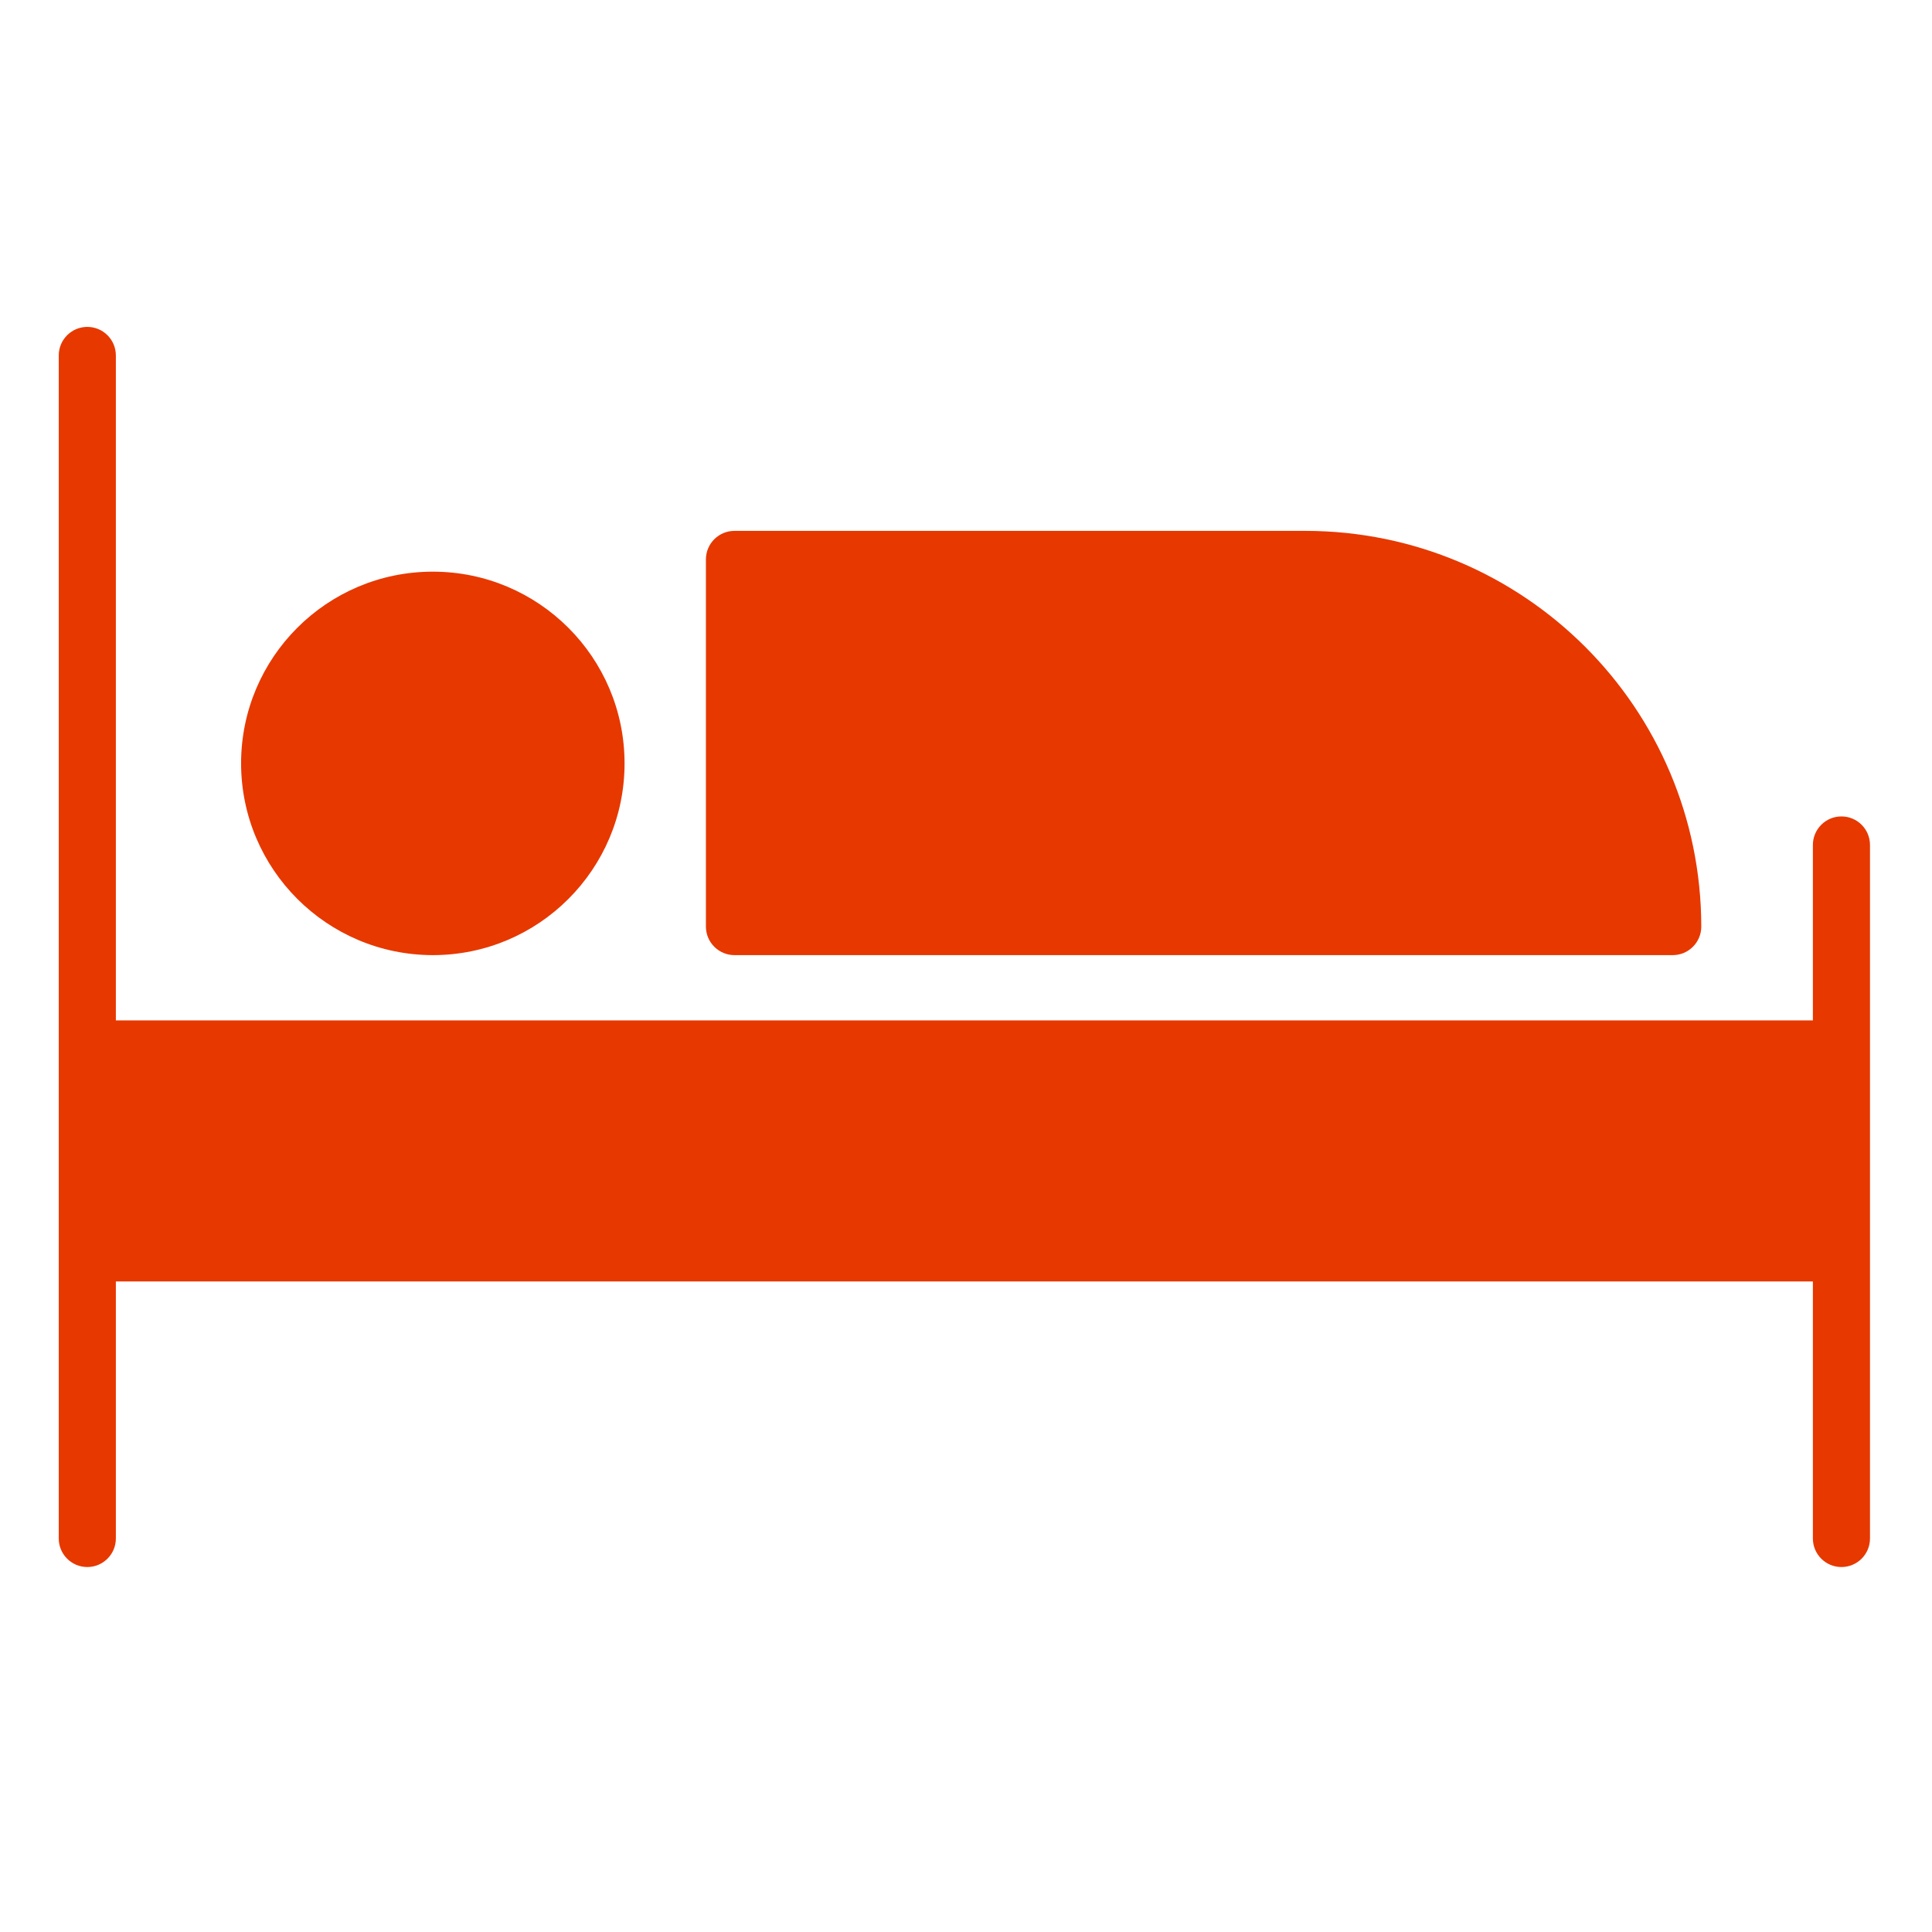 <svg height="592pt" viewBox="-18 -106 592 592" width="592pt" xmlns="http://www.w3.org/2000/svg"><path d="m546.25 144.168c-4.836 0-8.75 3.914-8.75 8.75v53.75h-520v-203.75c0-4.836-3.914-8.75-8.75-8.75s-8.75 3.914-8.75 8.75v362.5c0 4.832 3.914 8.75 8.75 8.75s8.75-3.918 8.75-8.75v-78.75h520v78.75c0 4.832 3.914 8.75 8.75 8.75s8.75-3.918 8.75-8.75v-212.5c0-4.836-3.914-8.75-8.75-8.75zm0 0" fill="#e73800" opacity="1" original-fill="#000000"></path><path d="m114.625 186.668c32.445 0 58.75-26.305 58.75-58.75 0-32.449-26.305-58.75-58.75-58.75s-58.75 26.301-58.75 58.75c.039 32.43 26.316 58.715 58.75 58.75zm0 0" fill="#e73800" opacity="1" original-fill="#000000"></path><path d="m207.055 186.668h287.5c4.836 0 8.75-3.918 8.75-8.75-.07-66.934-54.316-121.172-121.25-121.25h-175c-4.828 0-8.75 3.914-8.75 8.75v112.5c0 4.832 3.922 8.75 8.75 8.75zm0 0" fill="#e73800" opacity="1" original-fill="#000000"></path></svg>
